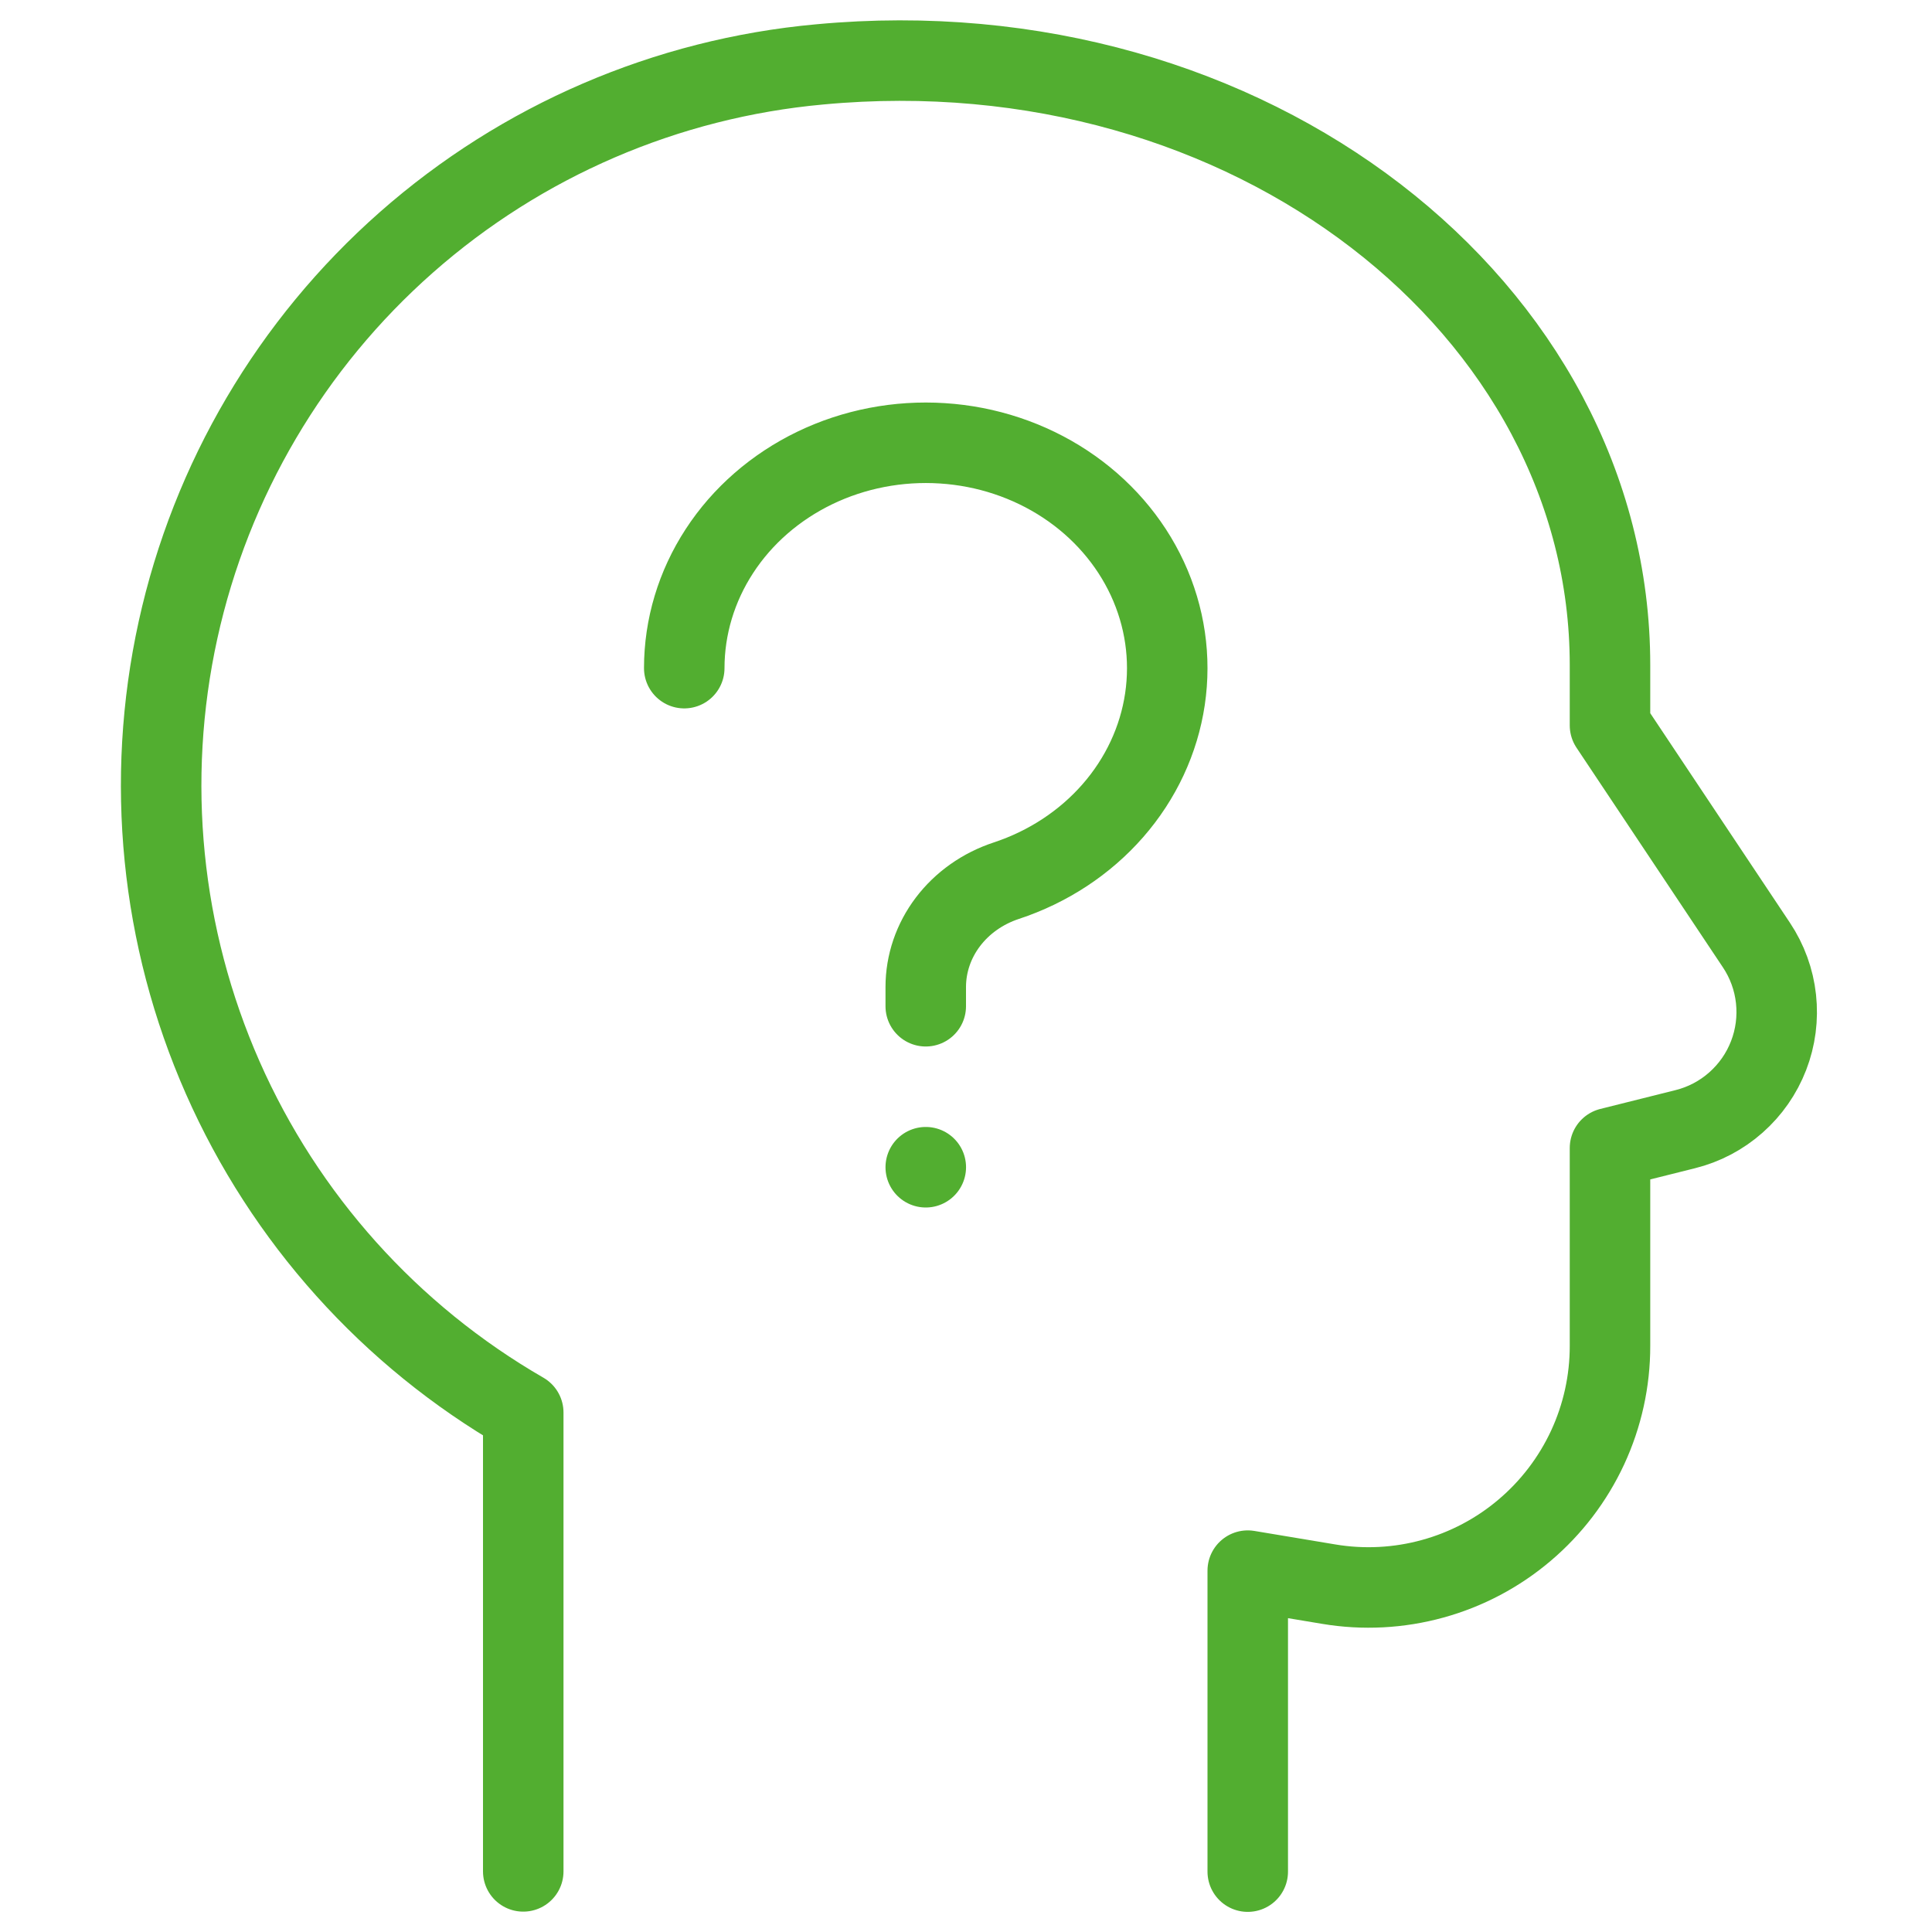 <svg width="48" height="48" viewBox="0 0 48 48" fill="none" xmlns="http://www.w3.org/2000/svg">
<path d="M31 46.5V39.022L33.014 39.358C33.874 39.502 34.755 39.456 35.595 39.224C36.435 38.993 37.215 38.581 37.879 38.017C38.544 37.454 39.078 36.752 39.445 35.962C39.811 35.171 40.001 34.31 40 33.438V28.522L41.87 28.054C42.337 27.938 42.768 27.711 43.128 27.392C43.488 27.074 43.767 26.674 43.94 26.226C44.114 25.777 44.176 25.294 44.124 24.816C44.072 24.338 43.905 23.88 43.638 23.48L40 18.022V16.522C40 7.67 31.042 0.6 20.364 1.6C16.559 1.946 12.963 3.494 10.097 6.021C7.231 8.547 5.243 11.92 4.423 15.652C3.603 19.384 3.992 23.279 5.534 26.775C7.076 30.271 9.691 33.185 13 35.094V46.494M17 16.6C17 15.573 17.303 14.566 17.875 13.689C18.446 12.812 19.266 12.099 20.242 11.627C21.219 11.155 22.317 10.943 23.414 11.014C24.511 11.084 25.567 11.435 26.465 12.028C27.363 12.621 28.069 13.433 28.506 14.375C28.943 15.317 29.094 16.353 28.943 17.37C28.792 18.387 28.344 19.346 27.649 20.141C26.953 20.937 26.037 21.539 25 21.881C24.415 22.074 23.908 22.432 23.55 22.905C23.192 23.378 23 23.943 23 24.522V25M23.001 28.999L23 29L23 28.999" stroke="#52AE30" stroke-width="2" stroke-linecap="round" stroke-linejoin="round"/>
</svg>
